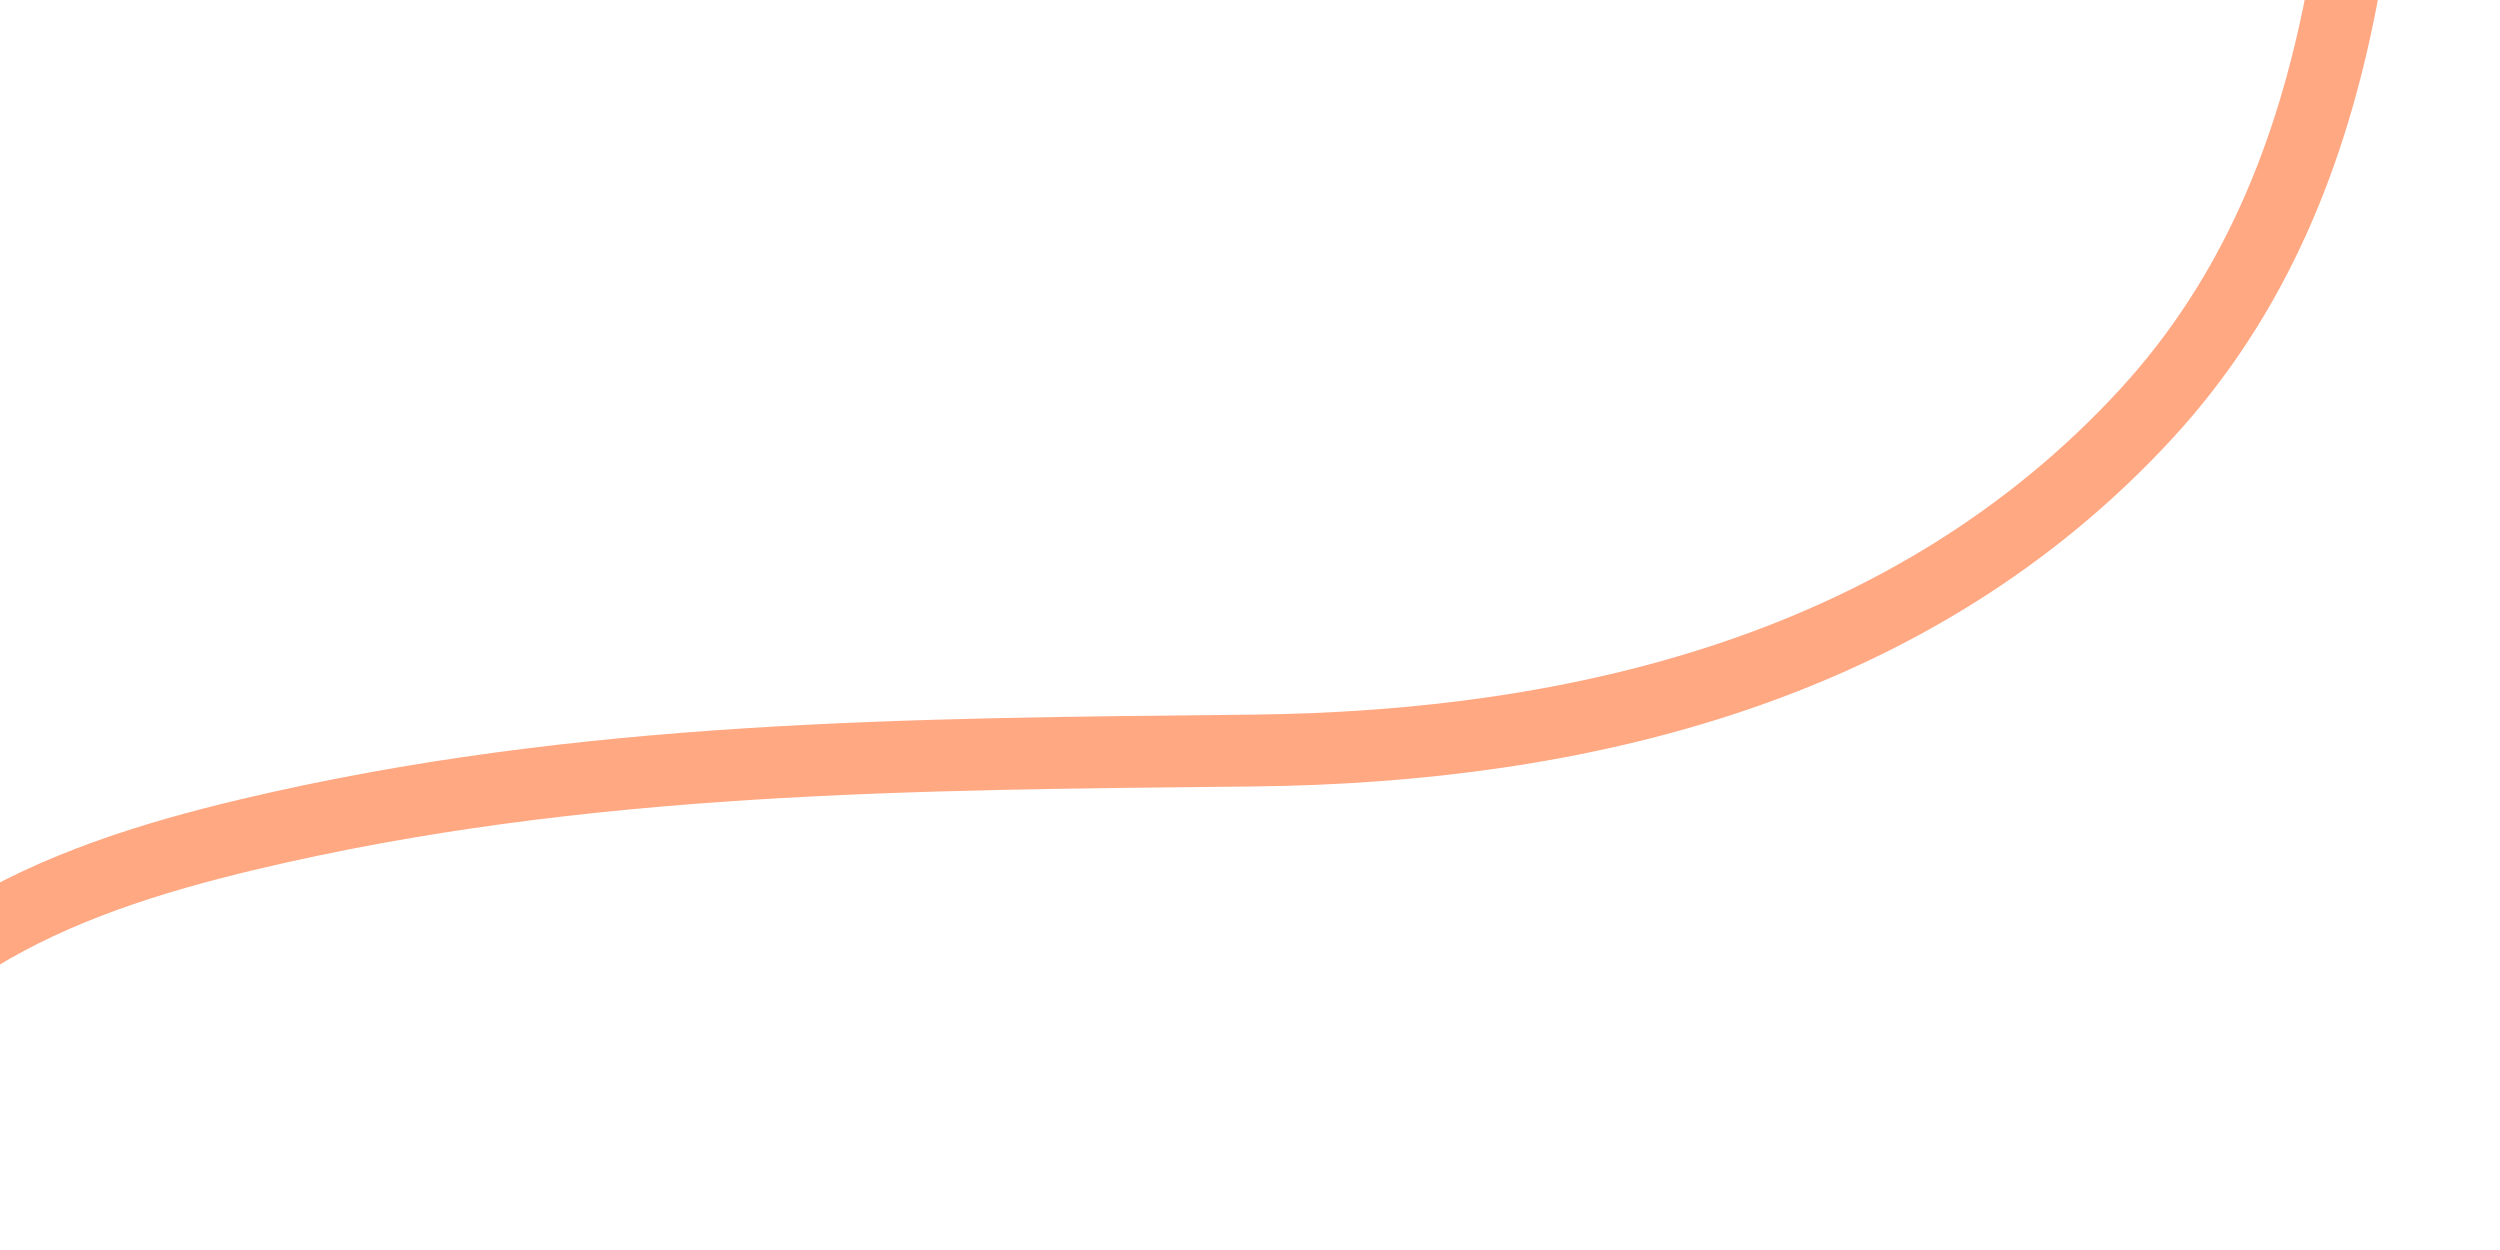 <?xml version="1.0" encoding="UTF-8"?> <svg xmlns="http://www.w3.org/2000/svg" width="174" height="87" viewBox="0 0 174 87" fill="none"><g clip-path="url(#clip0_984_1360)"><path d="M-25.761 118.827C-23.333 107.327 -20.783 90.942 -15.24 80.045C-8.282 66.369 3.295 61.39 17.352 58.059C40.556 52.559 63.515 52.489 87.148 52.239C110.064 51.998 133.149 46.42 149.356 28.826C164.656 12.217 164.884 -10.972 165.537 -32" stroke="#FFA882" stroke-width="5" stroke-linecap="round"></path></g><defs><clipPath id="clip0_984_1360"><rect width="174" height="87" fill="white"></rect></clipPath></defs></svg> 